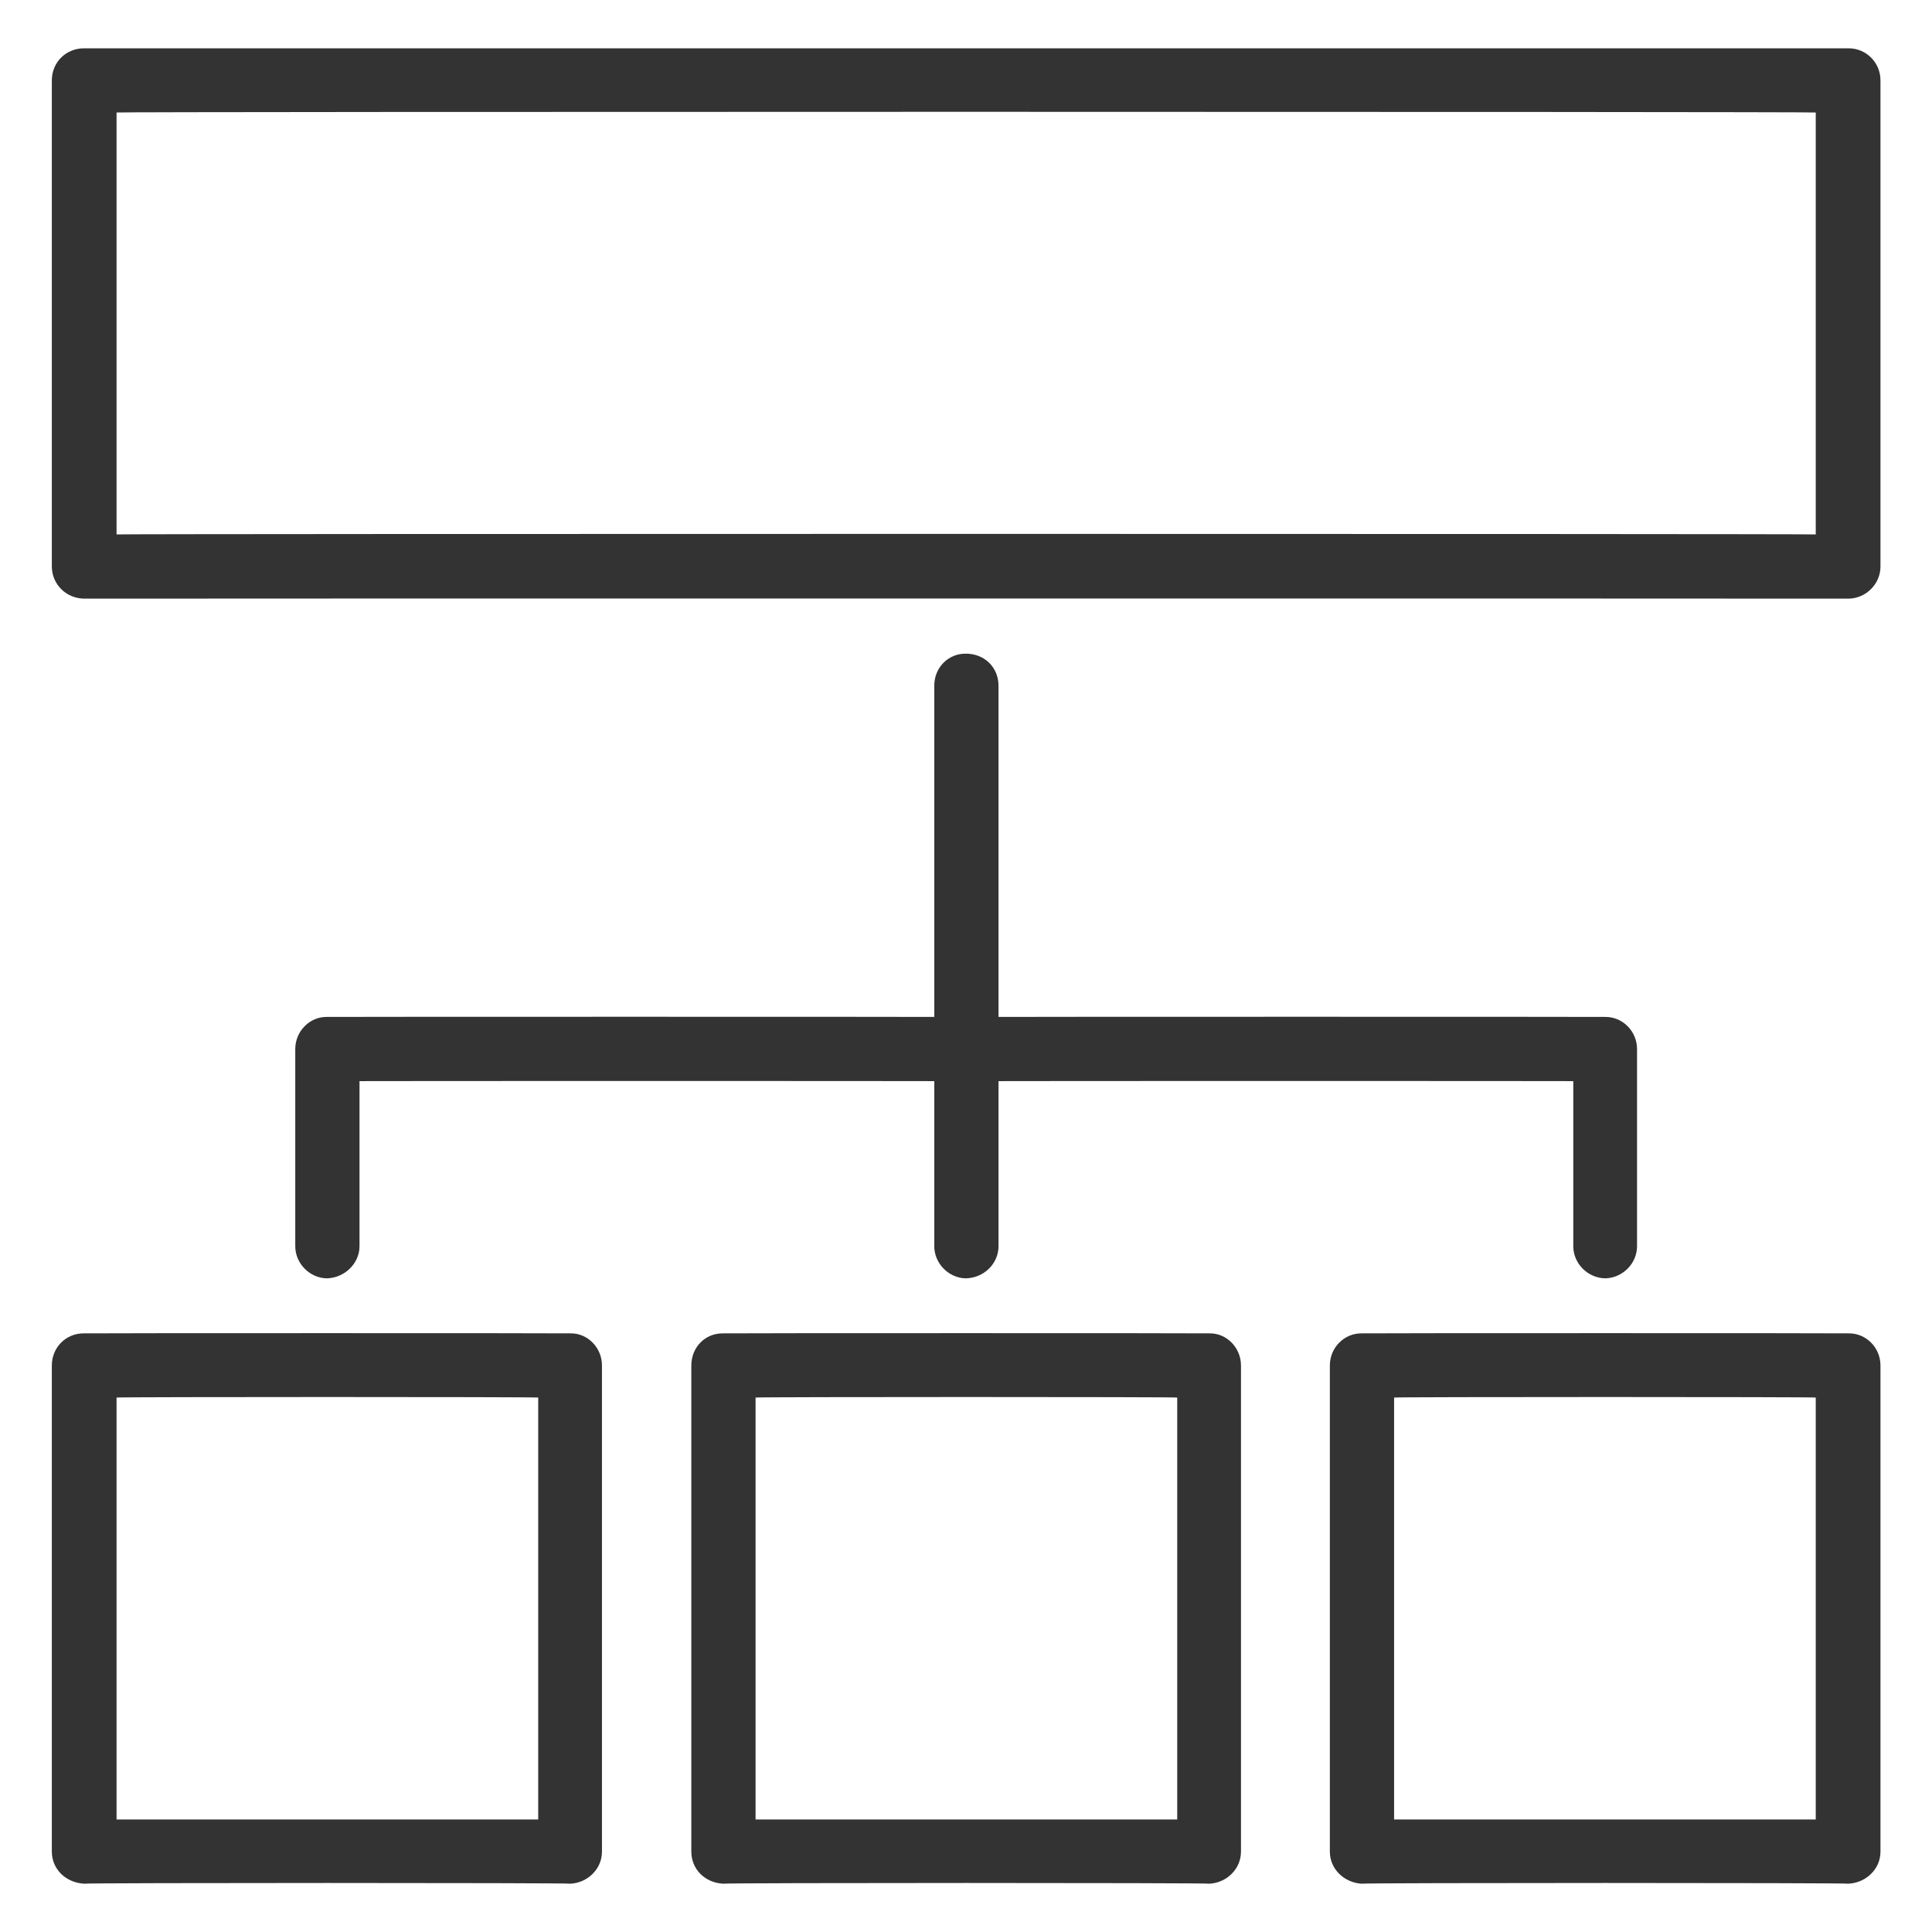 <svg xmlns="http://www.w3.org/2000/svg" version="1.1" xmlns:xlink="http://www.w3.org/1999/xlink" width="100%" height="100%" id="svgWorkerArea" viewBox="0 0 400 400" xmlns:artdraw="https://artdraw.muisca.co" style="background: white;"><defs id="defsdoc"><pattern id="patternBool" x="0" y="0" width="10" height="10" patternUnits="userSpaceOnUse" patternTransform="rotate(35)"><circle cx="5" cy="5" r="4" style="stroke: none;fill: #ff000070;"></circle></pattern></defs><g id="fileImp-2568740" class="cosito"><path id="pathImp-977498578" fill="#333333" class="grouped" d="M382.731 10C382.731 10 17.431 10 17.431 10 13.632 10 10.732 12.9 10.732 16.647 10.732 16.5 10.732 117.1 10.732 117.294 10.732 120.9 13.632 123.9 17.431 123.941 17.431 123.9 382.731 123.9 382.731 123.941 386.332 123.9 389.332 120.9 389.332 117.294 389.332 117.1 389.332 16.5 389.332 16.647 389.332 12.9 386.332 10 382.731 10 382.731 10 382.731 10 382.731 10M375.932 110.648C375.932 110.5 24.131 110.5 24.131 110.648 24.131 110.5 24.131 23.1 24.131 23.293 24.131 23.1 375.932 23.1 375.932 23.293 375.932 23.1 375.932 110.5 375.932 110.648 375.932 110.5 375.932 110.5 375.932 110.648"></path><path id="pathImp-716915609" fill="#333333" class="grouped" d="M118.132 276.059C118.132 276 17.431 276 17.431 276.059 13.632 276 10.732 279 10.732 282.706 10.732 282.6 10.732 383.2 10.732 383.354 10.732 387 13.632 389.8 17.431 390 17.431 389.8 118.132 389.8 118.132 390 121.632 389.8 124.632 387 124.632 383.354 124.632 383.2 124.632 282.6 124.632 282.706 124.632 279 121.632 276 118.132 276.059 118.132 276 118.132 276 118.132 276.059M111.431 376.707C111.431 376.7 24.131 376.7 24.131 376.707 24.131 376.7 24.131 289.2 24.131 289.352 24.131 289.2 111.431 289.2 111.431 289.352 111.431 289.2 111.431 376.7 111.431 376.707 111.431 376.7 111.431 376.7 111.431 376.707"></path><path id="pathImp-175702497" fill="#333333" class="grouped" d="M250.431 276.059C250.431 276 149.732 276 149.732 276.059 145.931 276 143.131 279 143.131 282.706 143.131 282.6 143.131 383.2 143.131 383.354 143.131 387 145.931 389.8 149.732 390 149.732 389.8 250.431 389.8 250.431 390 253.931 389.8 256.932 387 256.932 383.354 256.932 383.2 256.932 282.6 256.932 282.706 256.932 279 253.931 276 250.431 276.059 250.431 276 250.431 276 250.431 276.059M243.732 376.707C243.732 376.7 156.431 376.7 156.431 376.707 156.431 376.7 156.431 289.2 156.431 289.352 156.431 289.2 243.732 289.2 243.732 289.352 243.732 289.2 243.732 376.7 243.732 376.707 243.732 376.7 243.732 376.7 243.732 376.707"></path><path id="pathImp-118759336" fill="#333333" class="grouped" d="M382.731 276.059C382.731 276 281.932 276 281.932 276.059 278.332 276 275.332 279 275.332 282.706 275.332 282.6 275.332 383.2 275.332 383.354 275.332 387 278.332 389.8 281.932 390 281.932 389.8 382.731 389.8 382.731 390 386.332 389.8 389.332 387 389.332 383.354 389.332 383.2 389.332 282.6 389.332 282.706 389.332 279 386.332 276 382.731 276.059 382.731 276 382.731 276 382.731 276.059M375.932 376.707C375.932 376.7 288.632 376.7 288.632 376.707 288.632 376.7 288.632 289.2 288.632 289.352 288.632 289.2 375.932 289.2 375.932 289.352 375.932 289.2 375.932 376.7 375.932 376.707 375.932 376.7 375.932 376.7 375.932 376.707"></path><path id="pathImp-223113780" fill="#333333" class="grouped" d="M199.931 135.335C196.431 135.3 193.431 138.1 193.431 141.982 193.431 141.8 193.431 210.5 193.431 210.543 193.431 210.5 67.632 210.5 67.632 210.543 64.132 210.5 61.132 213.5 61.132 217.19 61.132 217.1 61.132 258 61.132 258.019 61.132 261.6 64.132 264.6 67.632 264.665 71.332 264.6 74.431 261.6 74.431 258.019 74.431 258 74.431 223.8 74.431 223.836 74.431 223.8 193.431 223.8 193.431 223.836 193.431 223.8 193.431 258 193.431 258.019 193.431 261.6 196.431 264.6 199.931 264.665 203.732 264.6 206.732 261.6 206.732 258.019 206.732 258 206.732 223.8 206.732 223.836 206.732 223.8 325.731 223.8 325.731 223.836 325.731 223.8 325.731 258 325.731 258.019 325.731 261.6 328.731 264.6 332.332 264.665 335.932 264.6 338.932 261.6 338.932 258.019 338.932 258 338.932 217.1 338.932 217.19 338.932 213.5 335.932 210.5 332.332 210.543 332.332 210.5 206.732 210.5 206.732 210.543 206.732 210.5 206.732 141.8 206.732 141.982 206.732 138.1 203.732 135.3 199.931 135.335 199.931 135.3 199.931 135.3 199.931 135.335"></path></g></svg>